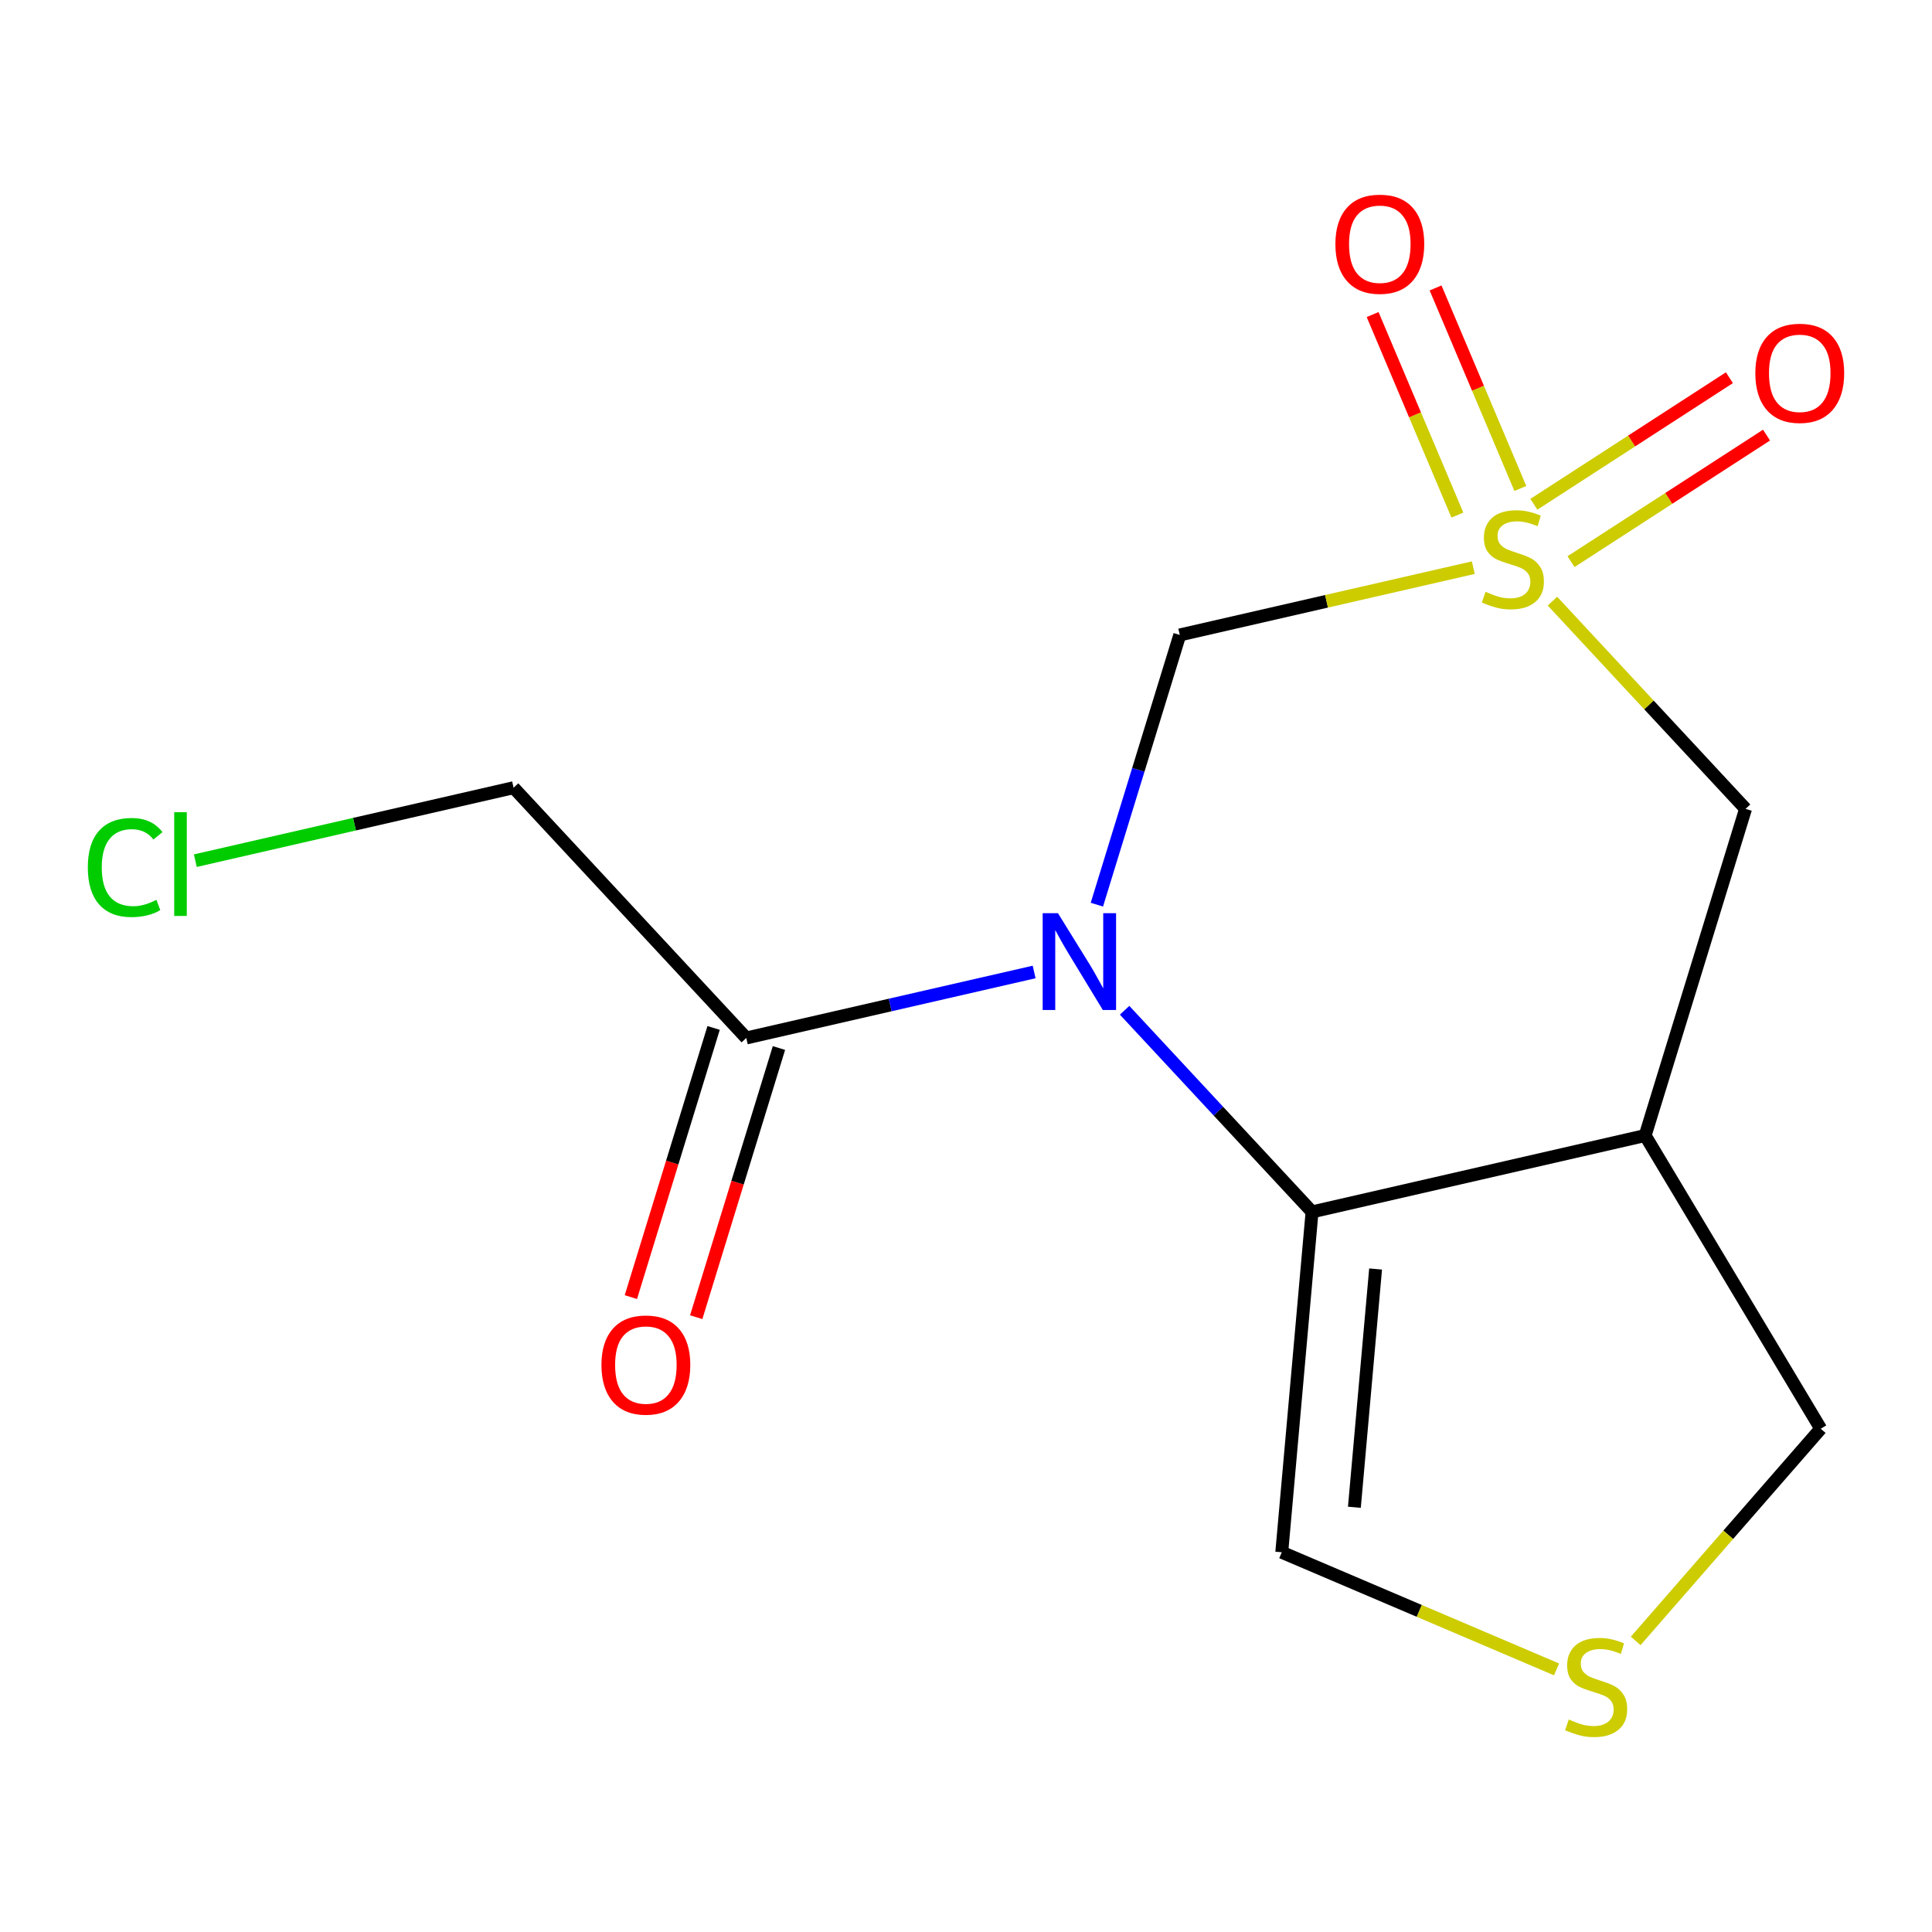 <?xml version='1.0' encoding='iso-8859-1'?>
<svg version='1.1' baseProfile='full'
              xmlns='http://www.w3.org/2000/svg'
                      xmlns:rdkit='http://www.rdkit.org/xml'
                      xmlns:xlink='http://www.w3.org/1999/xlink'
                  xml:space='preserve'
width='300px' height='300px' viewBox='0 0 300 300'>
<!-- END OF HEADER -->
<rect style='opacity:1.0;fill:#FFFFFF;stroke:none' width='300' height='300' x='0' y='0'> </rect>
<rect style='opacity:1.0;fill:#FFFFFF;stroke:none' width='300' height='300' x='0' y='0'> </rect>
<path class='bond-0 atom-0 atom-1' d='M 108.107,204.533 L 114.53,183.635' style='fill:none;fill-rule:evenodd;stroke:#FF0000;stroke-width:2.0px;stroke-linecap:butt;stroke-linejoin:miter;stroke-opacity:1' />
<path class='bond-0 atom-0 atom-1' d='M 114.53,183.635 L 120.954,162.736' style='fill:none;fill-rule:evenodd;stroke:#000000;stroke-width:2.0px;stroke-linecap:butt;stroke-linejoin:miter;stroke-opacity:1' />
<path class='bond-0 atom-0 atom-1' d='M 97.962,201.415 L 104.386,180.516' style='fill:none;fill-rule:evenodd;stroke:#FF0000;stroke-width:2.0px;stroke-linecap:butt;stroke-linejoin:miter;stroke-opacity:1' />
<path class='bond-0 atom-0 atom-1' d='M 104.386,180.516 L 110.81,159.618' style='fill:none;fill-rule:evenodd;stroke:#000000;stroke-width:2.0px;stroke-linecap:butt;stroke-linejoin:miter;stroke-opacity:1' />
<path class='bond-1 atom-1 atom-2' d='M 115.882,161.177 L 79.75,122.313' style='fill:none;fill-rule:evenodd;stroke:#000000;stroke-width:2.0px;stroke-linecap:butt;stroke-linejoin:miter;stroke-opacity:1' />
<path class='bond-3 atom-1 atom-4' d='M 115.882,161.177 L 138.23,156.053' style='fill:none;fill-rule:evenodd;stroke:#000000;stroke-width:2.0px;stroke-linecap:butt;stroke-linejoin:miter;stroke-opacity:1' />
<path class='bond-3 atom-1 atom-4' d='M 138.23,156.053 L 160.579,150.929' style='fill:none;fill-rule:evenodd;stroke:#0000FF;stroke-width:2.0px;stroke-linecap:butt;stroke-linejoin:miter;stroke-opacity:1' />
<path class='bond-2 atom-2 atom-3' d='M 79.75,122.313 L 55.04,127.979' style='fill:none;fill-rule:evenodd;stroke:#000000;stroke-width:2.0px;stroke-linecap:butt;stroke-linejoin:miter;stroke-opacity:1' />
<path class='bond-2 atom-2 atom-3' d='M 55.04,127.979 L 30.331,133.645' style='fill:none;fill-rule:evenodd;stroke:#00CC00;stroke-width:2.0px;stroke-linecap:butt;stroke-linejoin:miter;stroke-opacity:1' />
<path class='bond-4 atom-4 atom-5' d='M 170.322,140.477 L 176.759,119.536' style='fill:none;fill-rule:evenodd;stroke:#0000FF;stroke-width:2.0px;stroke-linecap:butt;stroke-linejoin:miter;stroke-opacity:1' />
<path class='bond-4 atom-4 atom-5' d='M 176.759,119.536 L 183.195,98.595' style='fill:none;fill-rule:evenodd;stroke:#000000;stroke-width:2.0px;stroke-linecap:butt;stroke-linejoin:miter;stroke-opacity:1' />
<path class='bond-14 atom-14 atom-4' d='M 203.736,188.181 L 189.183,172.528' style='fill:none;fill-rule:evenodd;stroke:#000000;stroke-width:2.0px;stroke-linecap:butt;stroke-linejoin:miter;stroke-opacity:1' />
<path class='bond-14 atom-14 atom-4' d='M 189.183,172.528 L 174.63,156.875' style='fill:none;fill-rule:evenodd;stroke:#0000FF;stroke-width:2.0px;stroke-linecap:butt;stroke-linejoin:miter;stroke-opacity:1' />
<path class='bond-5 atom-5 atom-6' d='M 183.195,98.595 L 205.984,93.37' style='fill:none;fill-rule:evenodd;stroke:#000000;stroke-width:2.0px;stroke-linecap:butt;stroke-linejoin:miter;stroke-opacity:1' />
<path class='bond-5 atom-5 atom-6' d='M 205.984,93.37 L 228.773,88.145' style='fill:none;fill-rule:evenodd;stroke:#CCCC00;stroke-width:2.0px;stroke-linecap:butt;stroke-linejoin:miter;stroke-opacity:1' />
<path class='bond-6 atom-6 atom-7' d='M 236.078,75.85 L 229.497,60.281' style='fill:none;fill-rule:evenodd;stroke:#CCCC00;stroke-width:2.0px;stroke-linecap:butt;stroke-linejoin:miter;stroke-opacity:1' />
<path class='bond-6 atom-6 atom-7' d='M 229.497,60.281 L 222.915,44.712' style='fill:none;fill-rule:evenodd;stroke:#FF0000;stroke-width:2.0px;stroke-linecap:butt;stroke-linejoin:miter;stroke-opacity:1' />
<path class='bond-6 atom-6 atom-7' d='M 226.302,79.983 L 219.721,64.413' style='fill:none;fill-rule:evenodd;stroke:#CCCC00;stroke-width:2.0px;stroke-linecap:butt;stroke-linejoin:miter;stroke-opacity:1' />
<path class='bond-6 atom-6 atom-7' d='M 219.721,64.413 L 213.14,48.844' style='fill:none;fill-rule:evenodd;stroke:#FF0000;stroke-width:2.0px;stroke-linecap:butt;stroke-linejoin:miter;stroke-opacity:1' />
<path class='bond-7 atom-6 atom-8' d='M 243.946,87.213 L 259.126,77.388' style='fill:none;fill-rule:evenodd;stroke:#CCCC00;stroke-width:2.0px;stroke-linecap:butt;stroke-linejoin:miter;stroke-opacity:1' />
<path class='bond-7 atom-6 atom-8' d='M 259.126,77.388 L 274.307,67.562' style='fill:none;fill-rule:evenodd;stroke:#FF0000;stroke-width:2.0px;stroke-linecap:butt;stroke-linejoin:miter;stroke-opacity:1' />
<path class='bond-7 atom-6 atom-8' d='M 238.179,78.304 L 253.36,68.478' style='fill:none;fill-rule:evenodd;stroke:#CCCC00;stroke-width:2.0px;stroke-linecap:butt;stroke-linejoin:miter;stroke-opacity:1' />
<path class='bond-7 atom-6 atom-8' d='M 253.36,68.478 L 268.54,58.652' style='fill:none;fill-rule:evenodd;stroke:#FF0000;stroke-width:2.0px;stroke-linecap:butt;stroke-linejoin:miter;stroke-opacity:1' />
<path class='bond-8 atom-6 atom-9' d='M 241.063,93.345 L 256.056,109.472' style='fill:none;fill-rule:evenodd;stroke:#CCCC00;stroke-width:2.0px;stroke-linecap:butt;stroke-linejoin:miter;stroke-opacity:1' />
<path class='bond-8 atom-6 atom-9' d='M 256.056,109.472 L 271.05,125.599' style='fill:none;fill-rule:evenodd;stroke:#000000;stroke-width:2.0px;stroke-linecap:butt;stroke-linejoin:miter;stroke-opacity:1' />
<path class='bond-9 atom-9 atom-10' d='M 271.05,125.599 L 255.459,176.322' style='fill:none;fill-rule:evenodd;stroke:#000000;stroke-width:2.0px;stroke-linecap:butt;stroke-linejoin:miter;stroke-opacity:1' />
<path class='bond-10 atom-10 atom-11' d='M 255.459,176.322 L 282.721,221.848' style='fill:none;fill-rule:evenodd;stroke:#000000;stroke-width:2.0px;stroke-linecap:butt;stroke-linejoin:miter;stroke-opacity:1' />
<path class='bond-15 atom-14 atom-10' d='M 203.736,188.181 L 255.459,176.322' style='fill:none;fill-rule:evenodd;stroke:#000000;stroke-width:2.0px;stroke-linecap:butt;stroke-linejoin:miter;stroke-opacity:1' />
<path class='bond-11 atom-11 atom-12' d='M 282.721,221.848 L 268.356,238.323' style='fill:none;fill-rule:evenodd;stroke:#000000;stroke-width:2.0px;stroke-linecap:butt;stroke-linejoin:miter;stroke-opacity:1' />
<path class='bond-11 atom-11 atom-12' d='M 268.356,238.323 L 253.992,254.797' style='fill:none;fill-rule:evenodd;stroke:#CCCC00;stroke-width:2.0px;stroke-linecap:butt;stroke-linejoin:miter;stroke-opacity:1' />
<path class='bond-12 atom-12 atom-13' d='M 241.702,259.225 L 220.367,250.131' style='fill:none;fill-rule:evenodd;stroke:#CCCC00;stroke-width:2.0px;stroke-linecap:butt;stroke-linejoin:miter;stroke-opacity:1' />
<path class='bond-12 atom-12 atom-13' d='M 220.367,250.131 L 199.032,241.037' style='fill:none;fill-rule:evenodd;stroke:#000000;stroke-width:2.0px;stroke-linecap:butt;stroke-linejoin:miter;stroke-opacity:1' />
<path class='bond-13 atom-13 atom-14' d='M 199.032,241.037 L 203.736,188.181' style='fill:none;fill-rule:evenodd;stroke:#000000;stroke-width:2.0px;stroke-linecap:butt;stroke-linejoin:miter;stroke-opacity:1' />
<path class='bond-13 atom-13 atom-14' d='M 210.308,234.05 L 213.602,197.05' style='fill:none;fill-rule:evenodd;stroke:#000000;stroke-width:2.0px;stroke-linecap:butt;stroke-linejoin:miter;stroke-opacity:1' />
<path  class='atom-0' d='M 93.392 211.942
Q 93.392 208.334, 95.175 206.317
Q 96.958 204.301, 100.291 204.301
Q 103.623 204.301, 105.406 206.317
Q 107.189 208.334, 107.189 211.942
Q 107.189 215.593, 105.385 217.673
Q 103.581 219.732, 100.291 219.732
Q 96.98 219.732, 95.175 217.673
Q 93.392 215.614, 93.392 211.942
M 100.291 218.034
Q 102.583 218.034, 103.814 216.506
Q 105.067 214.956, 105.067 211.942
Q 105.067 208.992, 103.814 207.506
Q 102.583 205.999, 100.291 205.999
Q 97.998 205.999, 96.746 207.485
Q 95.515 208.97, 95.515 211.942
Q 95.515 214.977, 96.746 216.506
Q 97.998 218.034, 100.291 218.034
' fill='#FF0000'/>
<path  class='atom-3' d='M 13.636 134.693
Q 13.636 130.957, 15.377 129.004
Q 17.139 127.03, 20.471 127.03
Q 23.57 127.03, 25.226 129.216
L 23.825 130.363
Q 22.615 128.771, 20.471 128.771
Q 18.2 128.771, 16.99 130.299
Q 15.801 131.806, 15.801 134.693
Q 15.801 137.664, 17.032 139.193
Q 18.285 140.721, 20.705 140.721
Q 22.36 140.721, 24.292 139.723
L 24.886 141.315
Q 24.101 141.825, 22.912 142.122
Q 21.723 142.419, 20.407 142.419
Q 17.139 142.419, 15.377 140.424
Q 13.636 138.428, 13.636 134.693
' fill='#00CC00'/>
<path  class='atom-3' d='M 27.051 126.117
L 29.004 126.117
L 29.004 142.228
L 27.051 142.228
L 27.051 126.117
' fill='#00CC00'/>
<path  class='atom-4' d='M 164.283 141.804
L 169.207 149.763
Q 169.695 150.549, 170.481 151.971
Q 171.266 153.393, 171.308 153.478
L 171.308 141.804
L 173.304 141.804
L 173.304 156.832
L 171.245 156.832
L 165.959 148.129
Q 165.344 147.11, 164.686 145.943
Q 164.049 144.775, 163.858 144.415
L 163.858 156.832
L 161.905 156.832
L 161.905 141.804
L 164.283 141.804
' fill='#0000FF'/>
<path  class='atom-6' d='M 230.673 91.894
Q 230.843 91.957, 231.543 92.255
Q 232.243 92.552, 233.008 92.743
Q 233.793 92.913, 234.557 92.913
Q 235.979 92.913, 236.807 92.233
Q 237.635 91.533, 237.635 90.323
Q 237.635 89.495, 237.21 88.986
Q 236.807 88.476, 236.17 88.2
Q 235.533 87.924, 234.472 87.606
Q 233.135 87.203, 232.328 86.821
Q 231.543 86.439, 230.97 85.632
Q 230.418 84.826, 230.418 83.467
Q 230.418 81.578, 231.692 80.41
Q 232.986 79.243, 235.533 79.243
Q 237.274 79.243, 239.248 80.071
L 238.76 81.705
Q 236.956 80.962, 235.597 80.962
Q 234.133 80.962, 233.326 81.578
Q 232.519 82.172, 232.541 83.212
Q 232.541 84.019, 232.944 84.507
Q 233.368 84.995, 233.963 85.271
Q 234.578 85.547, 235.597 85.866
Q 236.956 86.29, 237.762 86.715
Q 238.569 87.139, 239.142 88.009
Q 239.736 88.858, 239.736 90.323
Q 239.736 92.403, 238.335 93.528
Q 236.956 94.632, 234.642 94.632
Q 233.305 94.632, 232.286 94.335
Q 231.288 94.059, 230.1 93.571
L 230.673 91.894
' fill='#CCCC00'/>
<path  class='atom-7' d='M 207.359 37.901
Q 207.359 34.292, 209.142 32.276
Q 210.925 30.259, 214.257 30.259
Q 217.59 30.259, 219.373 32.276
Q 221.156 34.292, 221.156 37.901
Q 221.156 41.552, 219.352 43.632
Q 217.547 45.691, 214.257 45.691
Q 210.946 45.691, 209.142 43.632
Q 207.359 41.573, 207.359 37.901
M 214.257 43.993
Q 216.55 43.993, 217.781 42.464
Q 219.033 40.915, 219.033 37.901
Q 219.033 34.95, 217.781 33.465
Q 216.55 31.957, 214.257 31.957
Q 211.965 31.957, 210.713 33.443
Q 209.482 34.929, 209.482 37.901
Q 209.482 40.936, 210.713 42.464
Q 211.965 43.993, 214.257 43.993
' fill='#FF0000'/>
<path  class='atom-8' d='M 272.567 57.944
Q 272.567 54.336, 274.35 52.319
Q 276.133 50.303, 279.465 50.303
Q 282.798 50.303, 284.581 52.319
Q 286.364 54.336, 286.364 57.944
Q 286.364 61.595, 284.559 63.675
Q 282.755 65.734, 279.465 65.734
Q 276.154 65.734, 274.35 63.675
Q 272.567 61.616, 272.567 57.944
M 279.465 64.036
Q 281.758 64.036, 282.989 62.508
Q 284.241 60.958, 284.241 57.944
Q 284.241 54.994, 282.989 53.508
Q 281.758 52.001, 279.465 52.001
Q 277.173 52.001, 275.92 53.487
Q 274.689 54.972, 274.689 57.944
Q 274.689 60.979, 275.92 62.508
Q 277.173 64.036, 279.465 64.036
' fill='#FF0000'/>
<path  class='atom-12' d='M 243.602 267.002
Q 243.771 267.066, 244.472 267.363
Q 245.172 267.66, 245.936 267.851
Q 246.722 268.021, 247.486 268.021
Q 248.908 268.021, 249.736 267.342
Q 250.564 266.642, 250.564 265.432
Q 250.564 264.604, 250.139 264.094
Q 249.736 263.585, 249.099 263.309
Q 248.462 263.033, 247.401 262.715
Q 246.064 262.311, 245.257 261.929
Q 244.472 261.547, 243.899 260.741
Q 243.347 259.934, 243.347 258.576
Q 243.347 256.687, 244.62 255.519
Q 245.915 254.352, 248.462 254.352
Q 250.203 254.352, 252.177 255.18
L 251.689 256.814
Q 249.884 256.071, 248.526 256.071
Q 247.061 256.071, 246.255 256.687
Q 245.448 257.281, 245.469 258.321
Q 245.469 259.128, 245.873 259.616
Q 246.297 260.104, 246.892 260.38
Q 247.507 260.656, 248.526 260.974
Q 249.884 261.399, 250.691 261.823
Q 251.498 262.248, 252.071 263.118
Q 252.665 263.967, 252.665 265.432
Q 252.665 267.512, 251.264 268.637
Q 249.884 269.741, 247.571 269.741
Q 246.234 269.741, 245.215 269.443
Q 244.217 269.167, 243.028 268.679
L 243.602 267.002
' fill='#CCCC00'/>
</svg>
